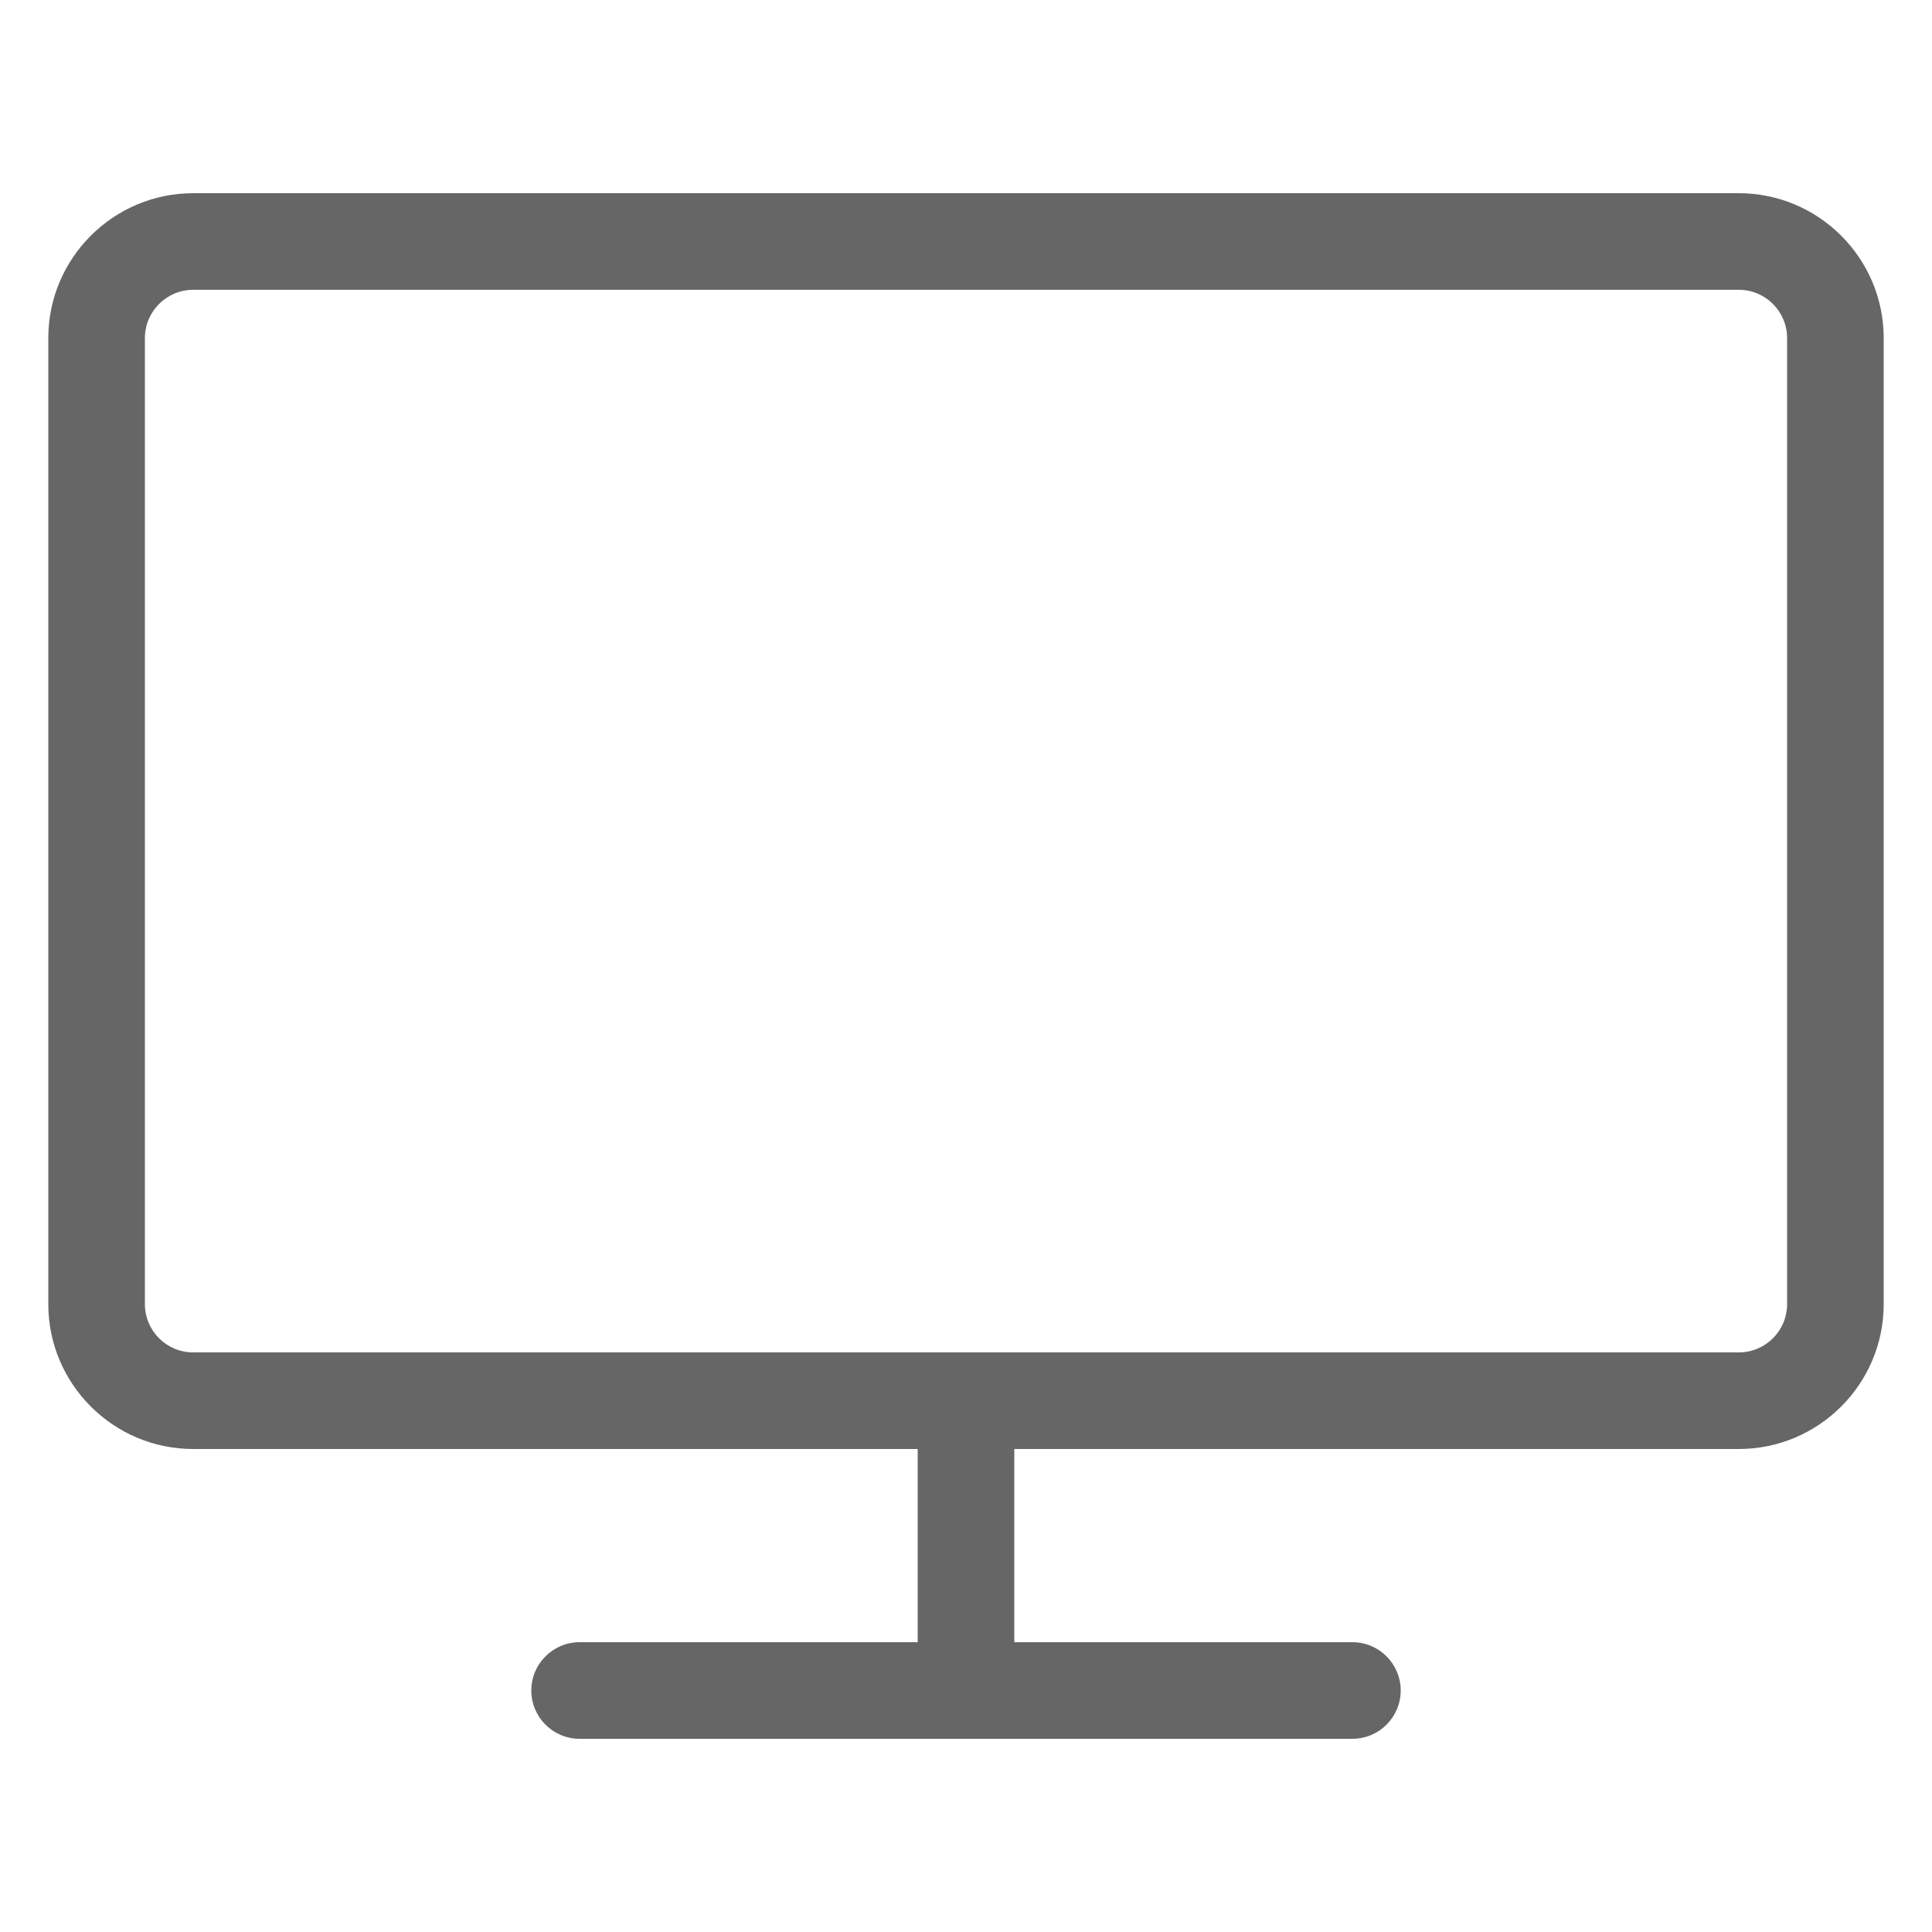 <?xml version="1.0" encoding="UTF-8"?><svg id="_レイヤー_1" xmlns="http://www.w3.org/2000/svg" viewBox="0 0 20 20"><defs><style>.cls-1{fill:#666;}</style></defs><path class="cls-1" d="m18,2H2c-.827,0-1.5.673-1.5,1.5v10c0,.827.673,1.5,1.5,1.5h7.5v2h-3.5c-.276,0-.5.224-.5.5s.224.5.5.5h8c.276,0,.5-.224.5-.5s-.224-.5-.5-.5h-3.5v-2h7.5c.827,0,1.5-.673,1.5-1.5V3.5c0-.827-.673-1.5-1.5-1.5Zm.5,11.5c0,.276-.224.5-.5.5H2c-.276,0-.5-.224-.5-.5V3.5c0-.276.224-.5.5-.5h16c.276,0,.5.224.5.5v10Z"/></svg>